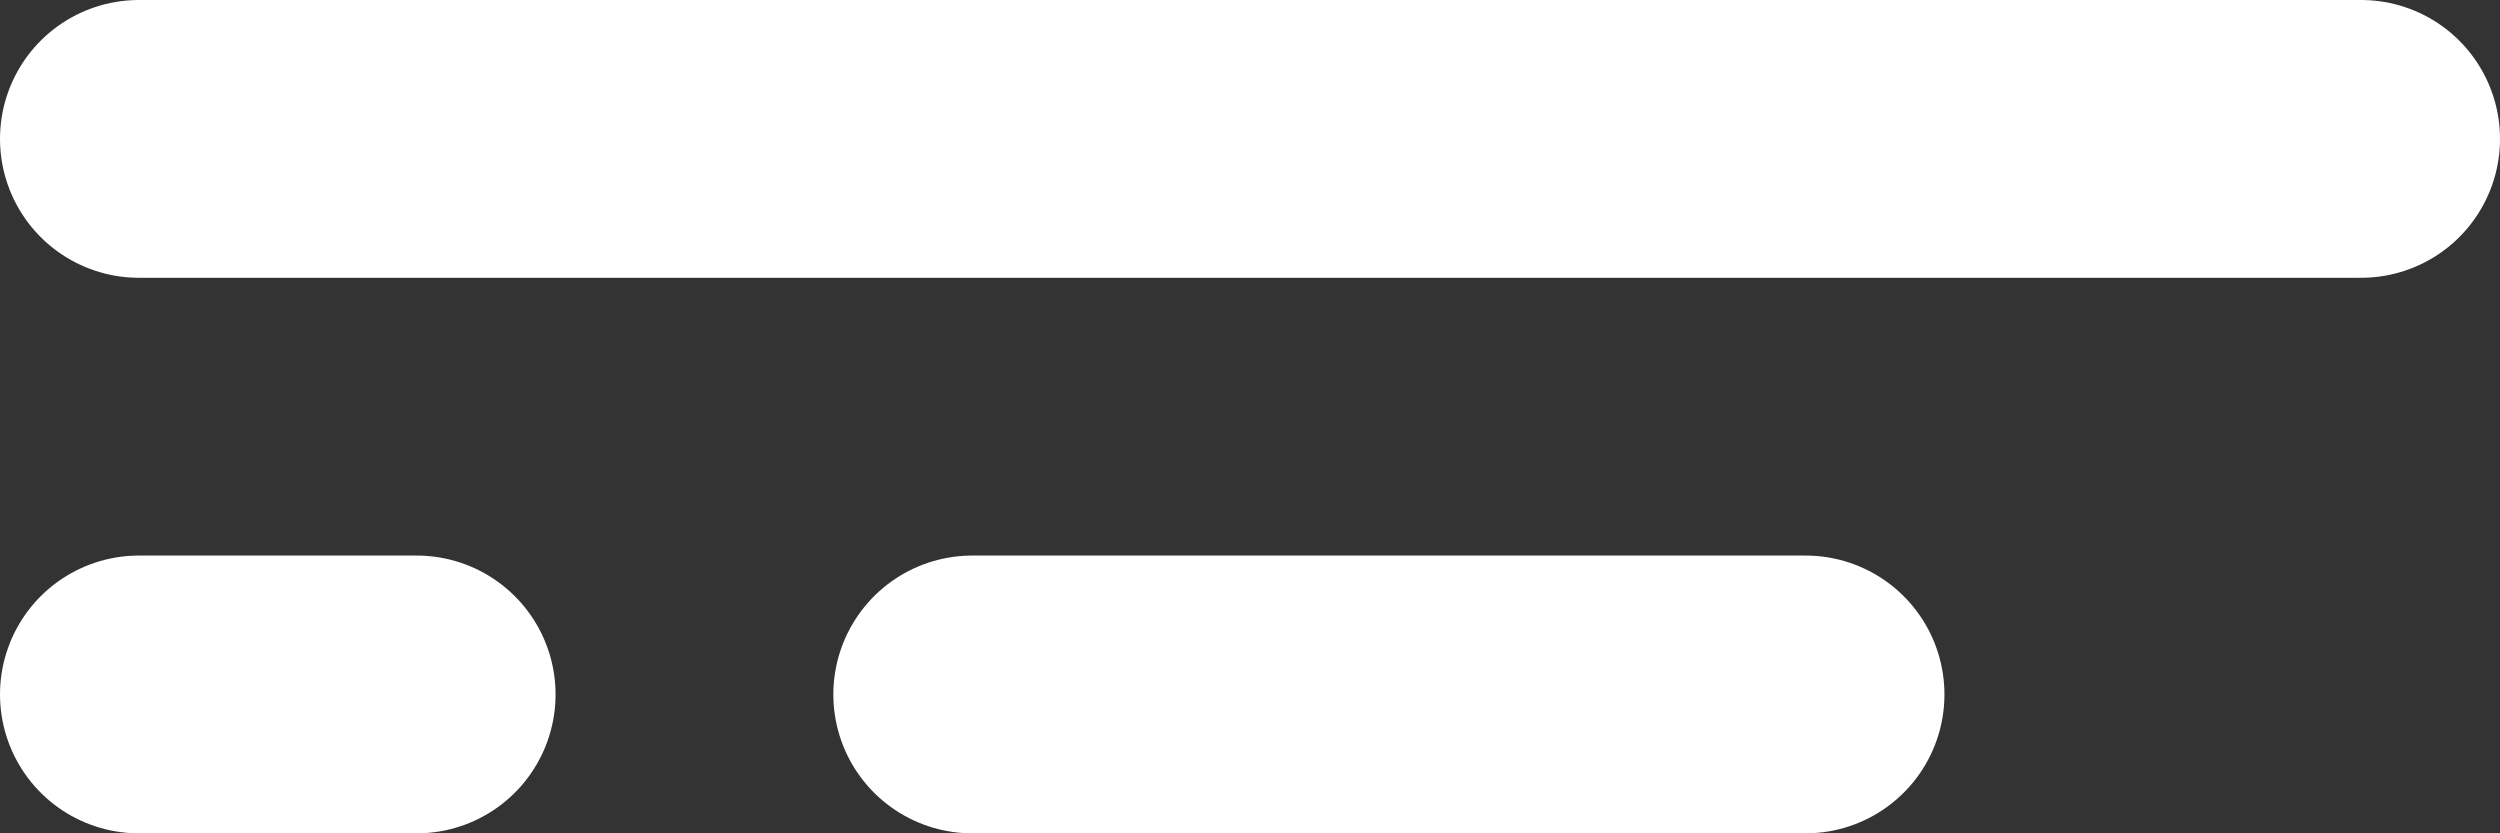 <?xml version="1.0" encoding="UTF-8"?> <svg xmlns="http://www.w3.org/2000/svg" width="90" height="30" viewBox="0 0 90 30" fill="none"><rect x="0" y="0" width="90" height="30" fill="#333333" stroke="none"/><path d="M5 5H85" stroke="white" stroke-width="10" stroke-linecap="round"></path><path d="M5 25H15" stroke="white" stroke-width="10" stroke-linecap="round"></path><path d="M35 25H65" stroke="white" stroke-width="10" stroke-linecap="round"></path></svg> 